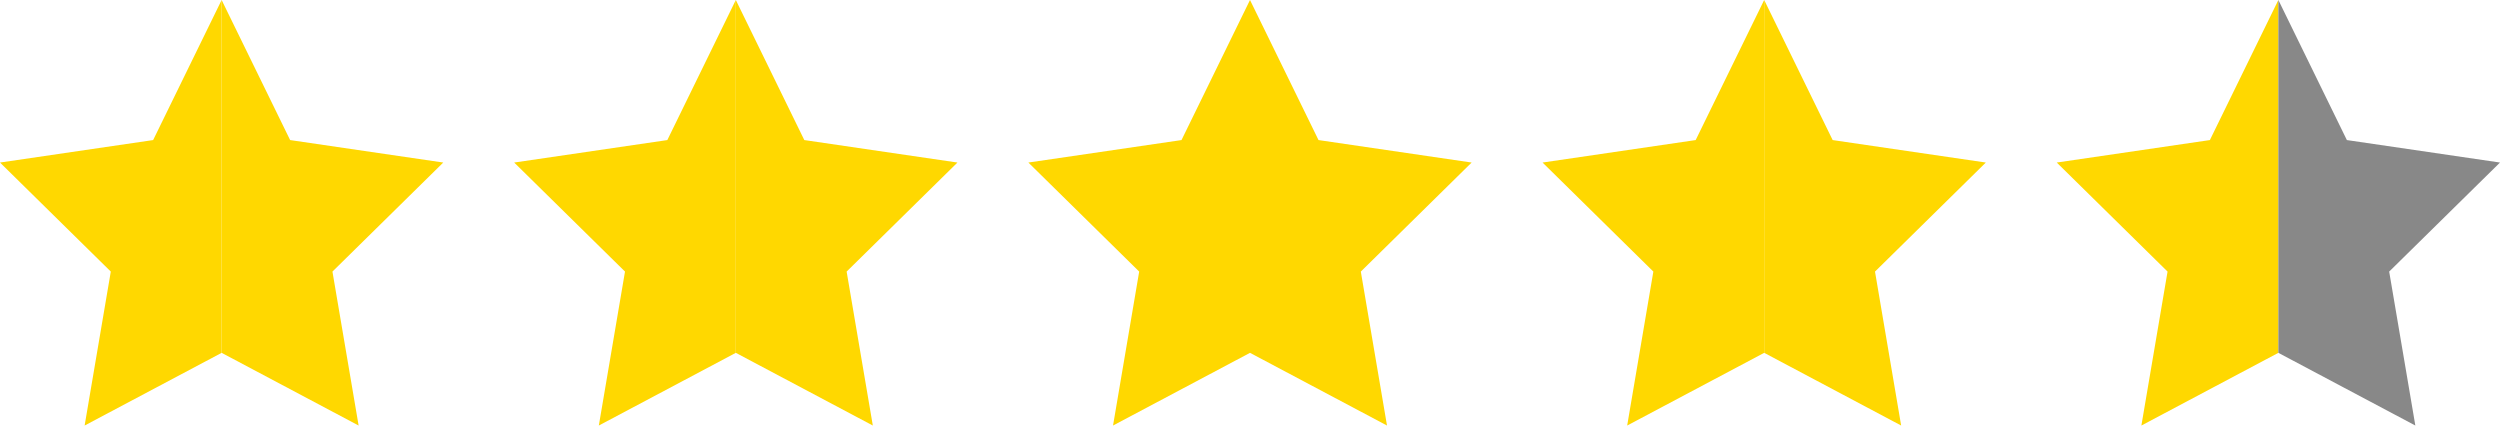 <svg id="Group_701" data-name="Group 701" xmlns="http://www.w3.org/2000/svg" width="141" height="24" viewBox="0 0 141 24">
  <path id="Path_717" data-name="Path 717" d="M12.5,0,8.637,7.9,0,9.167l6.249,6.15L4.773,24,12.5,19.9Z" transform="translate(0 0)" fill="#ffd800"/>
  <path id="Path_718" data-name="Path 718" d="M12.5,0V19.9L20.226,24,18.75,15.317,25,9.167,16.363,7.9Z" transform="translate(0 0)" fill="#ffd800"/>
  <path id="Path_719" data-name="Path 719" d="M41.5,0,37.637,7.9,29,9.167l6.25,6.15L33.774,24,41.5,19.9Z" transform="translate(0 0)" fill="#ffd800"/>
  <path id="Path_720" data-name="Path 720" d="M41.5,0V19.9L49.227,24,47.75,15.317,54,9.167,45.363,7.9Z" transform="translate(0 0)" fill="#ffd800"/>
  <path id="Path_721" data-name="Path 721" d="M70.5,0,66.637,7.9,58,9.167l6.25,6.15L62.775,24,70.5,19.9Z" transform="translate(0 0)" fill="#ffd800"/>
  <path id="Path_722" data-name="Path 722" d="M70.5,0V19.9L78.227,24,76.75,15.317,83,9.167,74.364,7.9Z" transform="translate(0 0)" fill="#ffd800"/>
  <path id="Path_723" data-name="Path 723" d="M99.5,0,95.636,7.9,87,9.167l6.249,6.15L91.773,24,99.5,19.9Z" transform="translate(0 0)" fill="#ffd800"/>
  <path id="Path_724" data-name="Path 724" d="M99.5,0V19.9l7.725,4.1-1.475-8.683L112,9.167,103.362,7.9Z" transform="translate(0 0)" fill="#ffd800"/>
  <path id="Path_725" data-name="Path 725" d="M128.5,0l-3.863,7.9L116,9.167l6.25,6.15L120.774,24l7.726-4.1Z" transform="translate(0 0)" fill="#ffd800"/>
  <path id="Path_726" data-name="Path 726" d="M128.5,0V19.9l7.725,4.1-1.475-8.683L141,9.167,132.363,7.9Z" transform="translate(0 0)" fill="#888"/>
</svg>
